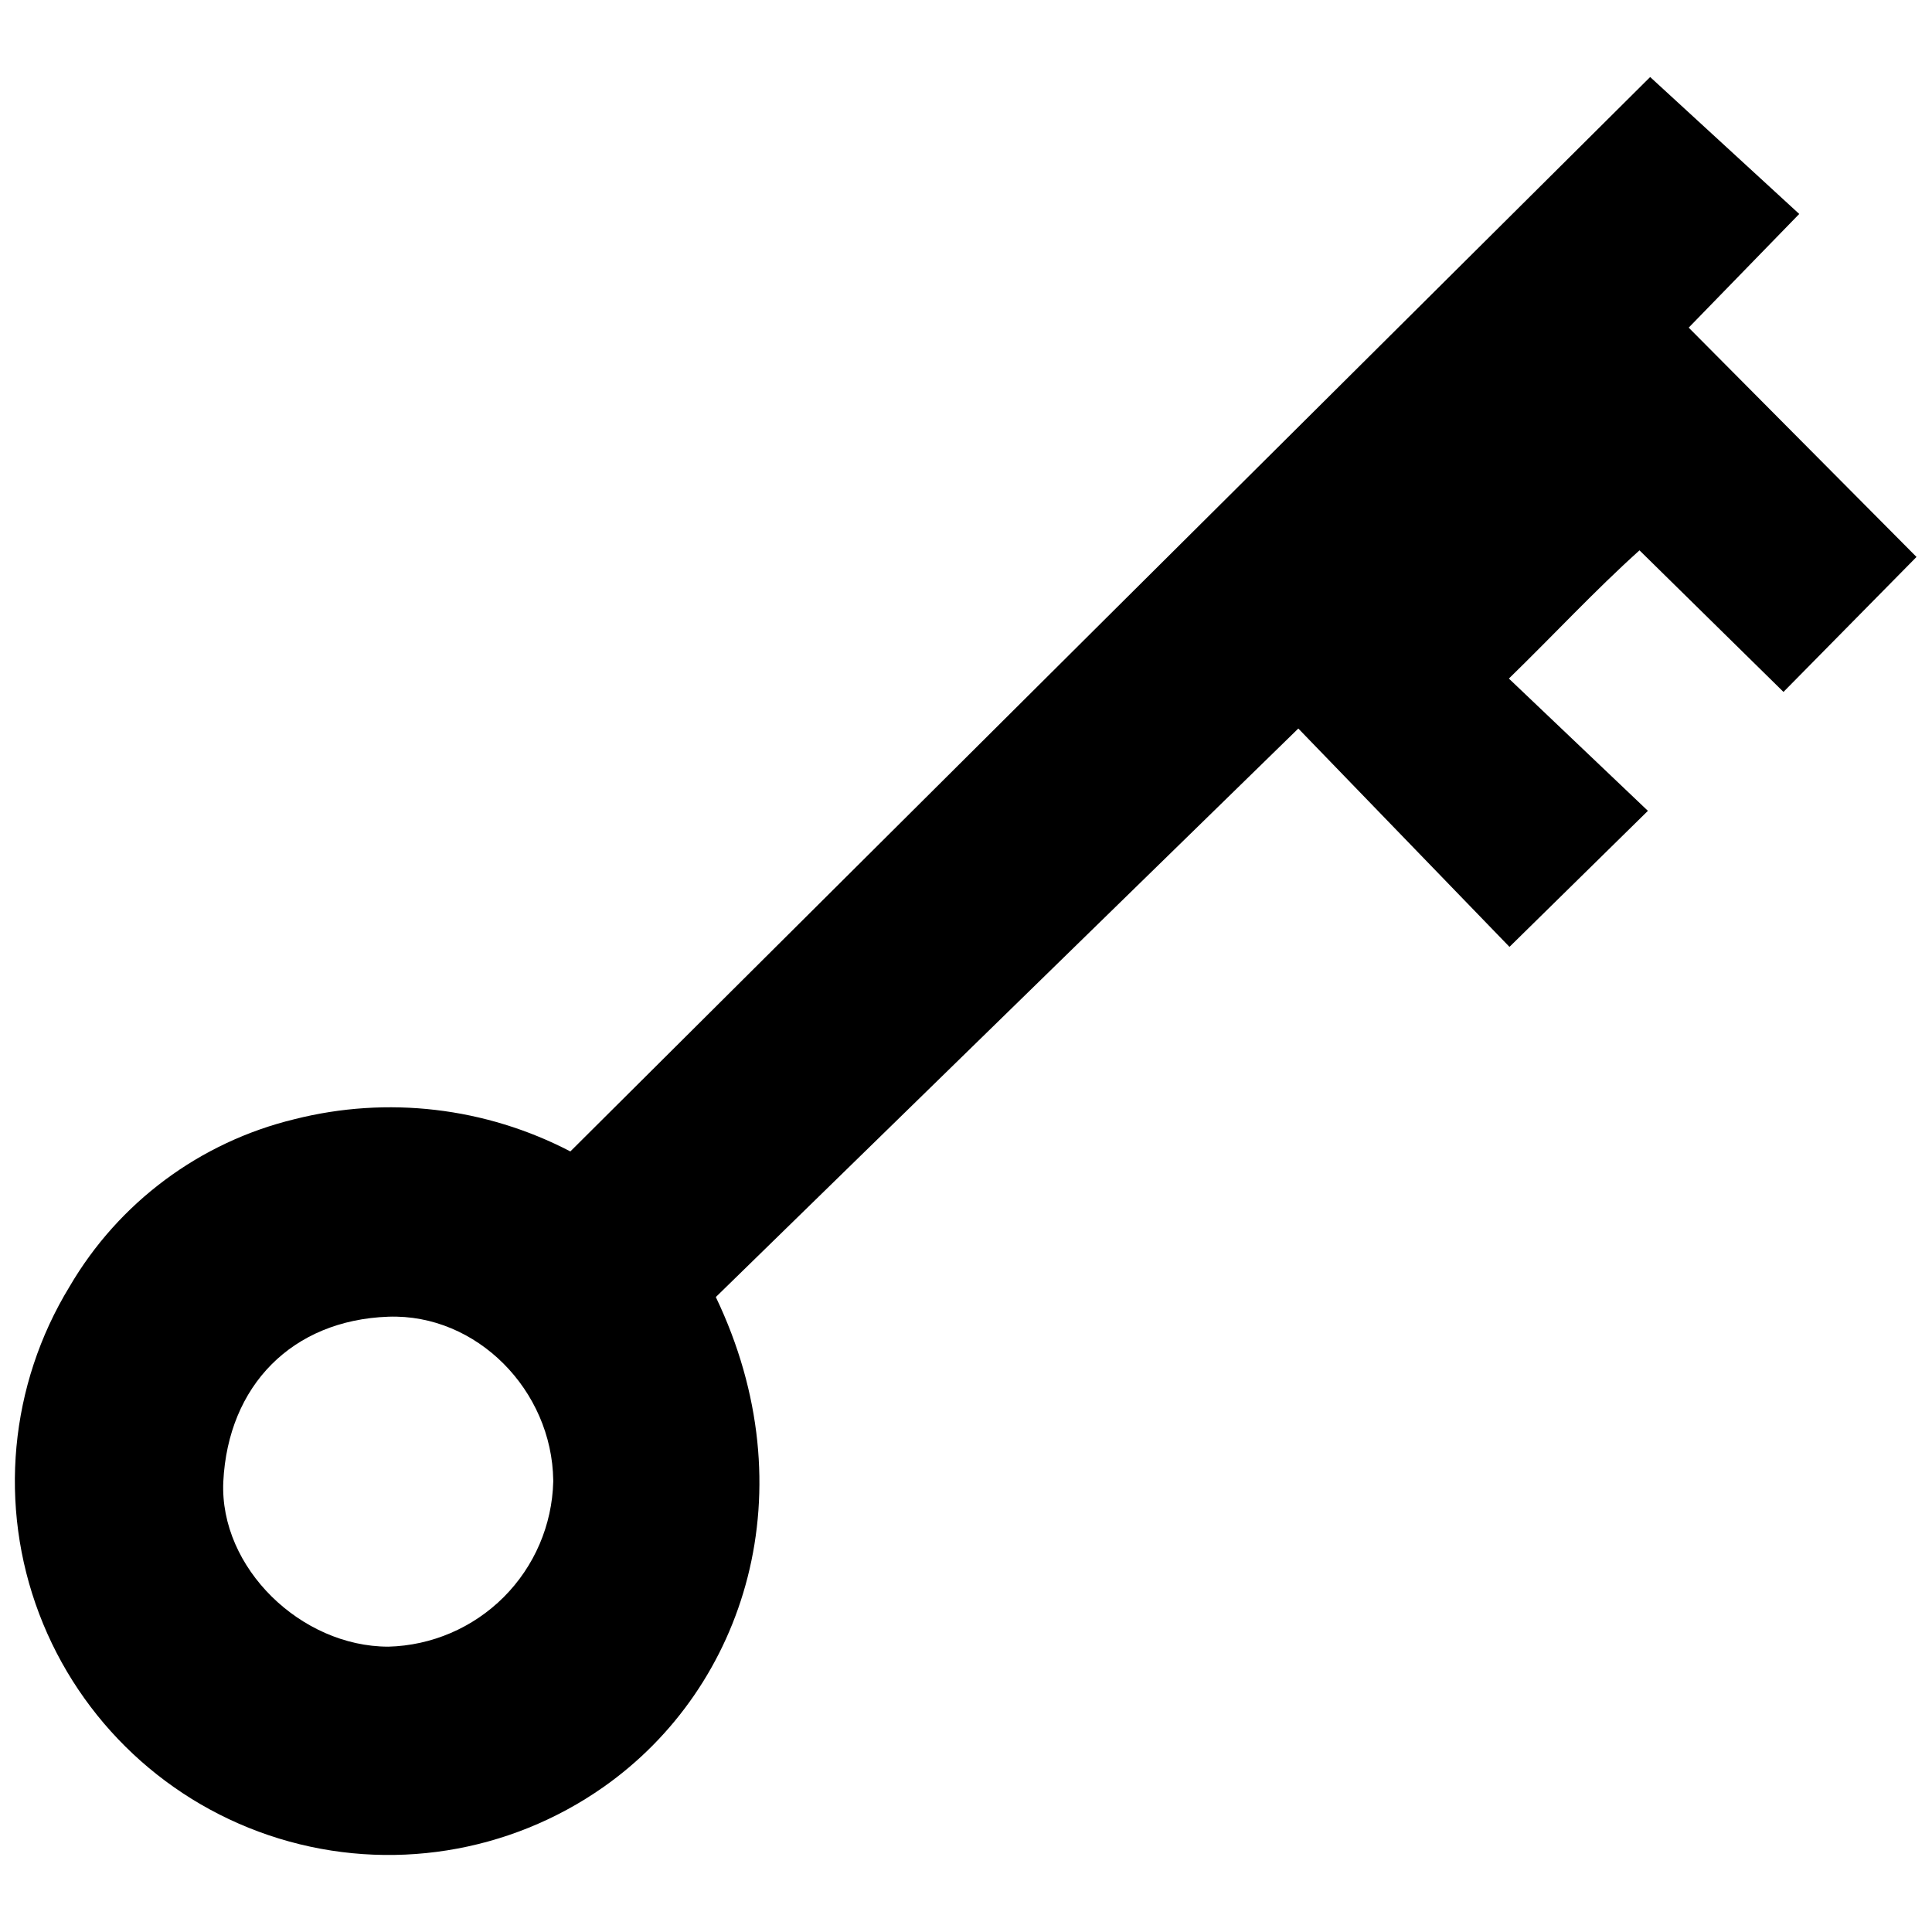 <?xml version="1.0" encoding="UTF-8"?>
<!-- Uploaded to: ICON Repo, www.iconrepo.com, Generator: ICON Repo Mixer Tools -->
<svg width="800px" height="800px" version="1.1" viewBox="144 144 512 512" xmlns="http://www.w3.org/2000/svg">
 <defs>
  <clipPath id="a">
   <path d="m148.09 164h503.81v472h-503.81z"/>
  </clipPath>
 </defs>
 <g clip-path="url(#a)">
  <path d="m333.7 487.73c24.484 51.191 7.949 103.34-29.77 129.85-25.023 17.586-56.773 22.625-86.012 13.648-29.242-8.977-52.695-30.961-63.543-59.562-10.844-28.598-7.871-60.605 8.062-86.715 13.016-22.277 34.543-38.293 59.617-44.355 24.586-6.215 50.602-3.176 73.094 8.547 95.785-95.391 191.17-190.3 286.16-284.73l39.508 36.289-29.293 30.125 60.371 60.77-35.254 35.77-38.156-37.52c-11.922 10.73-22.496 22.18-34.617 33.98l36.844 35.055-36.684 36.051-55.961-57.867-154.37 150.67m-43.082 48.57c-0.316-23.848-20.27-44.195-43.719-43.363-25.477 0.914-42.449 18.242-43.719 43.719-1.035 22.852 20.629 43.719 43.719 43.719l-0.004 0.004c11.504-0.293 22.457-4.992 30.594-13.129 8.137-8.137 12.836-19.09 13.129-30.59"/>
 </g>
</svg>